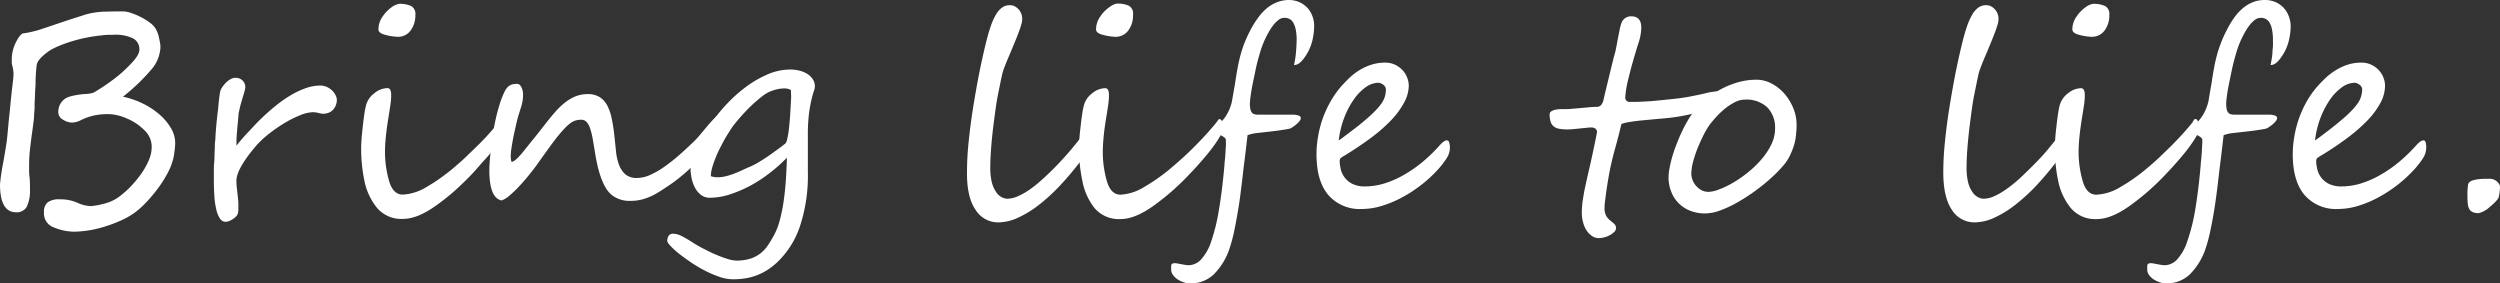 <svg xmlns="http://www.w3.org/2000/svg" viewBox="0 0 575.16 65.19"><rect x="0" y="0" width="575.16" height="65.19" fill="#333333" stroke="none"/><defs><style>.cls-1{fill:#fff;}</style></defs><g id="レイヤー_2" data-name="レイヤー 2"><g id="レイヤー_1-2" data-name="レイヤー 1"><path class="cls-1" d="M40.31,32.91a17.74,17.74,0,0,1-.19,2.1,10.09,10.09,0,0,1-.29,1.62,14.91,14.91,0,0,1-1.49,3.6A27.34,27.34,0,0,1,35.83,44a33.41,33.41,0,0,1-2.76,3.13,17.13,17.13,0,0,1-2.38,2,16.17,16.17,0,0,1-2.55,1.45A30.14,30.14,0,0,1,24.5,52a25,25,0,0,1-7.27,1.3,12.18,12.18,0,0,1-4.88-1,3.38,3.38,0,0,1-2.23-3.45,2.87,2.87,0,0,1,.81-2.27,4.44,4.44,0,0,1,2.91-.72,9.5,9.5,0,0,1,4,.8,7.85,7.85,0,0,0,3,.76,15.92,15.92,0,0,0,2.8-.48,10.07,10.07,0,0,0,3.26-1.33,19.22,19.22,0,0,0,2.77-2.3,24.56,24.56,0,0,0,2.61-3.05,16.55,16.55,0,0,0,1.92-3.32,7.54,7.54,0,0,0,.7-3.17,5.24,5.24,0,0,0-1.71-3.84,12.33,12.33,0,0,0-4-2.67,11.13,11.13,0,0,0-4-1,15.14,15.14,0,0,0-3.87.38,13.78,13.78,0,0,0-2.61.95,4.91,4.91,0,0,1-2.12.61,4,4,0,0,1-2.1-.67,1.94,1.94,0,0,1-1.08-1.68,4,4,0,0,1,.27-1.54,3.55,3.55,0,0,1,.72-1.11,3.3,3.3,0,0,1,1-.73,5.54,5.54,0,0,1,1.21-.4c.42-.1.88-.19,1.36-.27s1-.13,1.56-.17a7,7,0,0,0,2-.32,45.49,45.49,0,0,0,4.51-3,27.87,27.87,0,0,0,2.23-1.82q1-.93,1.95-1.92c1.23-1.29,1.85-2.35,1.85-3.17a2.79,2.79,0,0,0-1.4-2.54A9.23,9.23,0,0,0,26.06,8c-.7,0-1.45,0-2.26.09s-1.63.17-2.47.31-1.7.3-2.56.5-1.69.43-2.52.69-1.62.54-2.38.85a19.19,19.19,0,0,0-2.13,1A12.42,12.42,0,0,0,10,12.74a7.31,7.31,0,0,0-1.24,1.35,3.08,3.08,0,0,0-.36,1.29c-.08.6-.15,1.56-.21,2.87,0,.66,0,1.37-.07,2.14S8.07,22,8,23,8,24.75,7.92,25.44s-.07,1.27-.11,1.76-.1.89-.18,1.48-.16,1.26-.27,2c-.21,1.53-.37,2.85-.49,4a29.75,29.75,0,0,0-.17,3.17q0,.51,0,1.23c0,.47,0,1,.09,1.63s.08,1.16.1,1.63,0,.87,0,1.16a8.51,8.51,0,0,1-.73,4.05,2.58,2.58,0,0,1-2.44,1.29Q0,48.85,0,42.4a50.94,50.94,0,0,1,.76-5.11q.76-4.3.86-5.39.15-1.47.27-2.76c.07-.87.15-1.7.24-2.48s.18-1.7.28-2.76.23-2.28.38-3.65c.11-.85.19-1.54.24-2.06s.08-.9.08-1.11a7.2,7.2,0,0,0-.22-1.69c-.09-.34-.14-.63-.18-.87a4.83,4.83,0,0,1,0-.59,8.81,8.81,0,0,1,.85-4c.74-1.48,1.35-2.23,1.81-2.25.74-.11,1.44-.24,2.1-.4s1.28-.33,1.87-.52l6.52-2.19,3.13-1A15.89,15.89,0,0,1,22,2.86a16.08,16.08,0,0,1,2-.18c.76,0,1.65-.05,2.67-.05h1.78A5.43,5.43,0,0,1,30.17,3a14.72,14.72,0,0,1,2.22.92,14,14,0,0,1,2.08,1.29A4.49,4.49,0,0,1,35.8,6.6a6.3,6.3,0,0,1,.76,2c.11.47.19.89.26,1.26a6.27,6.27,0,0,1,.09,1,8.37,8.37,0,0,1-2.2,5.26,45.14,45.14,0,0,1-6.43,6.13,18.86,18.86,0,0,1,4.52,1.54,17.45,17.45,0,0,1,3.84,2.51,12.79,12.79,0,0,1,2.67,3.14A6.78,6.78,0,0,1,40.31,32.91Z"/><path class="cls-1" d="M77.17,24.44a3.12,3.12,0,0,1-.74,1,2.88,2.88,0,0,1-1,.56,3.6,3.6,0,0,1-1,.17A4.2,4.2,0,0,1,73.33,26a6.63,6.63,0,0,0-1.25-.19,8.24,8.24,0,0,0-3,.69,24.24,24.24,0,0,0-3.54,1.76,34.86,34.86,0,0,0-3.52,2.41,23.09,23.09,0,0,0-2.89,2.63q-.63.74-1.35,1.62c-.47.59-.93,1.22-1.38,1.88a20.49,20.49,0,0,0-1.19,2,8.26,8.26,0,0,0-.74,2A4.34,4.34,0,0,0,54.4,42c0,.49.06,1,.13,1.61s.13,1.19.2,1.81a14.23,14.23,0,0,1,.11,1.8c0,.34,0,.66,0,1a4.92,4.92,0,0,1-.11.88,1.65,1.65,0,0,1-.35.62,3.49,3.49,0,0,1-.7.61,4.93,4.93,0,0,1-.9.5,2.61,2.61,0,0,1-.94.2,1.56,1.56,0,0,1-1.24-.76,6.05,6.05,0,0,1-.82-2,17.37,17.37,0,0,1-.45-3c-.08-1.15-.13-2.4-.13-3.76,0-.4,0-1,0-1.77s0-1.59.08-2.4.06-1.55.09-2.21.05-1.06.05-1.2c0-.36,0-.85.08-1.46s.07-1.29.13-2,.11-1.47.19-2.24.15-1.46.23-2.09c0-.26.09-.63.13-1.11s.09-1,.14-1.51.11-1,.18-1.49a7,7,0,0,1,.19-1.06,2.74,2.74,0,0,1,.43-.89A6.07,6.07,0,0,1,52,19,5.31,5.31,0,0,1,53,18.23a2.4,2.4,0,0,1,2.32-.06,2.27,2.27,0,0,1,.68.57,2.09,2.09,0,0,1,.35.7,2.73,2.73,0,0,1,.09.65,2.83,2.83,0,0,1-.11.62q-.1.46-.3,1.08c-.13.41-.26.86-.4,1.33s-.26.93-.38,1.35L55,25.61a4,4,0,0,0-.13.7,8.67,8.67,0,0,1-.08,1c0,.47-.1,1-.15,1.63s-.11,1.26-.16,1.92-.08,1.26-.08,1.77v.47a2.54,2.54,0,0,0,0,.41c.78-1,1.64-2,2.59-3s1.94-2.1,3-3.13,2.15-2,3.3-2.93a28.32,28.32,0,0,1,3.47-2.46,19.56,19.56,0,0,1,3.53-1.69,10.39,10.39,0,0,1,3.44-.62,3.77,3.77,0,0,1,1.66.42,4.1,4.1,0,0,1,1.19.9,3.67,3.67,0,0,1,.7,1.06,2.47,2.47,0,0,1,.22.93v0A3.6,3.6,0,0,1,77.17,24.44Z"/><path class="cls-1" d="M116.35,29.23v.06a4.11,4.11,0,0,1-.63,1.84,24.5,24.5,0,0,1-1.7,2.58c-.71.95-1.53,2-2.46,3s-1.9,2.17-2.92,3.27q-1.81,1.9-3.76,3.67a49.69,49.69,0,0,1-4.24,3.41c-3,2.2-5.61,3.3-7.93,3.3a7.33,7.33,0,0,1-6-2.57,14.37,14.37,0,0,1-2.89-6.29A36.47,36.47,0,0,1,83.09,34c0-1.08.13-2.76.38-5,.13-1.15.26-2.13.38-2.95a18,18,0,0,1,.41-2,5.14,5.14,0,0,1,1.88-2.61,4.81,4.81,0,0,1,3-1.17c.57,0,.86.54.86,1.62a16.19,16.19,0,0,1-.21,2.44c-.13.91-.28,1.81-.42,2.7-.28,1.67-.48,3.17-.61,4.49s-.19,2.47-.19,3.44a24.51,24.51,0,0,0,.89,6.48q.89,3.33,3.21,3.33A11.74,11.74,0,0,0,98.17,43c1-.59,2.07-1.25,3.11-2s2.07-1.52,3.11-2.41,2.09-1.78,3-2.68,1.91-1.83,2.86-2.78,1.79-1.84,2.52-2.67,1.37-1.58,1.92-2.28l.26-.48c.12-.23.24-.35.35-.35l.06,0a.43.43,0,0,1,.38.18,3.22,3.22,0,0,1,.29.52A2.43,2.43,0,0,1,116.35,29.23ZM95.56,3.43A5.75,5.75,0,0,1,94.48,7a3.54,3.54,0,0,1-3.07,1.46A12.22,12.22,0,0,1,88.58,8c-1-.25-1.52-.67-1.52-1.24a5.18,5.18,0,0,1,1-3,8.36,8.36,0,0,1,2.33-2.3A4.34,4.34,0,0,1,91.79.89a6.37,6.37,0,0,1,2.79.49A2.06,2.06,0,0,1,95.56,3.43Z"/><path class="cls-1" d="M166.72,27.2a3.77,3.77,0,0,1-.21,1.22,9.19,9.19,0,0,1-.5,1.24,11.34,11.34,0,0,1-.69,1.21L164.59,32a30.06,30.06,0,0,1-2.15,2.91c-.83,1-1.71,1.94-2.65,2.87s-1.91,1.81-2.91,2.63A32.65,32.65,0,0,1,154,42.59c-.76.51-1.48,1-2.17,1.43a15.8,15.8,0,0,1-2.08,1.14,13.52,13.52,0,0,1-2.19.77,10.37,10.37,0,0,1-2.51.28,6.58,6.58,0,0,1-4.28-1.33,6.41,6.41,0,0,1-1.45-1.73,14.39,14.39,0,0,1-1.08-2.37,25,25,0,0,1-.79-2.76c-.22-1-.41-1.93-.55-2.89l-.54-3.19a16.85,16.85,0,0,0-.59-2.38,4.24,4.24,0,0,0-.81-1.49,1.59,1.59,0,0,0-1.24-.52,4.69,4.69,0,0,0-1.14.13,3.57,3.57,0,0,0-1.13.5,8.64,8.64,0,0,0-1.28,1.08c-.47.47-1,1.08-1.64,1.84s-1.34,1.7-2.14,2.8-1.75,2.41-2.82,3.93c-.53.74-1.16,1.56-1.88,2.45s-1.45,1.73-2.2,2.53a25.48,25.48,0,0,1-2.21,2.13,5.66,5.66,0,0,1-1.9,1.18c-1.87-.41-2.8-2.72-2.8-6.95,0-1.13.13-2.83.38-5.12.13-1,.28-2.12.45-3.25s.38-2.26.63-3.39.55-2.24.88-3.3a18.92,18.92,0,0,1,1.16-3,3.93,3.93,0,0,1,.66-1,2.19,2.19,0,0,1,.72-.54,2.22,2.22,0,0,1,.76-.22,5.34,5.34,0,0,1,.81-.05c.33,0,.64.23.9.7a3.85,3.85,0,0,1,.4,1.93,7.17,7.17,0,0,1-.13,1.43,10.61,10.61,0,0,1-.35,1.37c-.15.46-.31,1-.47,1.5s-.34,1.16-.51,1.86-.27,1.21-.43,1.9-.31,1.41-.44,2.13-.26,1.42-.35,2.11a13.1,13.1,0,0,0-.15,1.86,4.08,4.08,0,0,0,.19,1.17c.6-.06,1.57-.95,2.92-2.66l2.3-2.86c.84-1,1.74-2.18,2.72-3.43.72-.93,1.43-1.8,2.14-2.6a16.75,16.75,0,0,1,2.21-2.11,10.14,10.14,0,0,1,2.42-1.43,7.49,7.49,0,0,1,2.85-.52,5,5,0,0,1,2.74.71,5.18,5.18,0,0,1,1.76,2,11.11,11.11,0,0,1,1,3,37.15,37.15,0,0,1,.59,3.84c.13,1.18.25,2.36.37,3.52a12.34,12.34,0,0,0,.68,3.13,5.53,5.53,0,0,0,1.46,2.24,3.93,3.93,0,0,0,2.73.85,7.29,7.29,0,0,0,2.85-.63,19.22,19.22,0,0,0,3.15-1.76A41.89,41.89,0,0,0,156,35.9q1.76-1.53,3.63-3.34a18.47,18.47,0,0,0,1.6-1.76l1.72-2.05c.56-.65,1.08-1.21,1.57-1.68a2,2,0,0,1,1.17-.69,1.83,1.83,0,0,1,.62.18A.65.65,0,0,1,166.72,27.2Z"/><path class="cls-1" d="M187.48,19.87a3.68,3.68,0,0,1-.26,1.16,19.87,19.87,0,0,0-.55,2,32.26,32.26,0,0,0-.56,3.21,38.5,38.5,0,0,0-.25,4.84c0,.36,0,1.3,0,2.83s0,3.41,0,5.68a37,37,0,0,1-1.86,12.58,20.29,20.29,0,0,1-5.16,8.14,16.55,16.55,0,0,1-2.05,1.64,13.6,13.6,0,0,1-2.3,1.23,12.79,12.79,0,0,1-2.69.8,18,18,0,0,1-3.24.27,9.41,9.41,0,0,1-3.1-.58,24.57,24.57,0,0,1-3.34-1.44,30.54,30.54,0,0,1-3.23-1.92c-1-.7-1.94-1.37-2.74-2a18.72,18.72,0,0,1-1.92-1.76c-.48-.52-.72-.89-.72-1.1a2.27,2.27,0,0,1,.31-1.19,1.22,1.22,0,0,1,1.12-.49,4.61,4.61,0,0,1,2,.6,24.9,24.9,0,0,1,2.29,1.34,28.48,28.48,0,0,0,2.55,1.47c1,.5,1.92,1,2.88,1.38a25.28,25.28,0,0,0,2.69,1,7.4,7.4,0,0,0,2,.39,10.53,10.53,0,0,0,3.23-.43,7.37,7.37,0,0,0,2.32-1.19,7.83,7.83,0,0,0,1.68-1.77c.47-.68.92-1.42,1.37-2.23A14.88,14.88,0,0,0,179.31,51a37.51,37.51,0,0,0,.92-4.3c.24-1.57.42-3.24.55-5s.21-3.58.26-5.42a35.08,35.08,0,0,1-3.62,3.26,33.49,33.49,0,0,1-4.46,3,29.88,29.88,0,0,1-4.84,2.12,15.06,15.06,0,0,1-4.76.83,3.24,3.24,0,0,1-2.22-.75,5.25,5.25,0,0,1-1.35-1.76,8.19,8.19,0,0,1-.69-2.06,15.55,15.55,0,0,1-.22-1.62V39a8,8,0,0,1,.43-2.38,22,22,0,0,1,1.13-2.84A30.58,30.58,0,0,1,162,30.9c.58-1,1.15-1.85,1.7-2.65a36.09,36.09,0,0,1,3.36-4.16,33.37,33.37,0,0,1,4.36-3.95,24.29,24.29,0,0,1,5-2.95A13.06,13.06,0,0,1,181.76,16a8.48,8.48,0,0,1,2.35.3,6.23,6.23,0,0,1,1.8.82,4.09,4.09,0,0,1,1.16,1.23A2.91,2.91,0,0,1,187.48,19.87Zm-5.52.89a1.46,1.46,0,0,0-.66-.32,4,4,0,0,0-.9-.1,8.16,8.16,0,0,0-2.44.43,7.88,7.88,0,0,0-2.32,1.16,34,34,0,0,0-3.71,3.29,45.33,45.33,0,0,0-3.05,3.47c-.3.38-.64.86-1,1.45s-.79,1.22-1.18,1.93-.77,1.45-1.16,2.21-.72,1.52-1,2.27a18.34,18.34,0,0,0-.73,2.16,7.22,7.22,0,0,0-.27,1.82,4.56,4.56,0,0,0,1.56.25,7.71,7.71,0,0,0,1.84-.22,16.2,16.2,0,0,0,1.84-.57c.61-.23,1.24-.5,1.87-.79s1.29-.6,2-.89a16.79,16.79,0,0,0,1.91-1c.67-.4,1.36-.84,2.06-1.31s1.39-1,2.09-1.49,1.36-1,2-1.51a2.63,2.63,0,0,0,.41-1.07,18.55,18.55,0,0,0,.34-1.92c.09-.74.17-1.54.24-2.41s.12-1.72.17-2.57.09-1.64.13-2.39S181.93,21.26,182,20.76Z"/><path class="cls-1" d="M249.62,35.67a68.09,68.09,0,0,1-5.16,6.38,42.63,42.63,0,0,1-5.17,4.87,24.36,24.36,0,0,1-5,3.13,11,11,0,0,1-4.52,1.11,6.1,6.1,0,0,1-5.35-2.92q-2-2.91-1.95-8.6a68.84,68.84,0,0,1,.38-7q.38-3.81,1-7.71t1.35-7.68q.75-3.78,1.51-6.89c.38-1.59.76-3,1.16-4.13a14.37,14.37,0,0,1,1.25-2.85,5.18,5.18,0,0,1,1.44-1.65,3,3,0,0,1,1.77-.54,2.36,2.36,0,0,1,1.15.28,3.4,3.4,0,0,1,.91.73,3.38,3.38,0,0,1,.59,1,3.76,3.76,0,0,1,.2,1.19,5.52,5.52,0,0,1-.3,1.54c-.2.65-.46,1.36-.76,2.14s-.64,1.61-1,2.48-.71,1.7-1.05,2.49-.64,1.53-.9,2.21a14.66,14.66,0,0,0-.56,1.65c-.32,1.37-.63,3-1,4.81s-.61,3.72-.87,5.68-.49,3.9-.65,5.84-.26,3.71-.26,5.31a13.66,13.66,0,0,0,.38,3.51,7,7,0,0,0,1,2.19,3.44,3.44,0,0,0,1.27,1.14,2.86,2.86,0,0,0,1.29.34,6.14,6.14,0,0,0,2.44-.59A16.23,16.23,0,0,0,237,43.54a31,31,0,0,0,3-2.46q1.57-1.41,3.16-3.06t3.15-3.47c1-1.22,2-2.45,3-3.7.36-.49.64-.86.86-1.11a.82.82,0,0,1,.6-.38.55.55,0,0,1,.52.39,2.56,2.56,0,0,1,.18,1,4.86,4.86,0,0,1-.16,1.12,13.34,13.34,0,0,1-.41,1.27,11.61,11.61,0,0,1-.61,1.29C250.12,34.89,249.88,35.29,249.62,35.67Z"/><path class="cls-1" d="M281.46,29.23a3.81,3.81,0,0,1-.59,1.81,24.49,24.49,0,0,1-1.68,2.59c-.71,1-1.54,2-2.48,3.09s-1.93,2.2-3,3.3c-1.18,1.27-2.44,2.49-3.76,3.67s-2.73,2.31-4.23,3.41c-3,2.2-5.61,3.3-7.94,3.3a7.33,7.33,0,0,1-6-2.57A14.35,14.35,0,0,1,249,41.54a36.47,36.47,0,0,1-.77-7.52,49.48,49.48,0,0,1,.39-5c.12-1.15.25-2.13.38-2.95a14.35,14.35,0,0,1,.41-2,5.12,5.12,0,0,1,1.87-2.61,4.81,4.81,0,0,1,3-1.17c.57,0,.85.54.85,1.62a16.07,16.07,0,0,1-.2,2.44c-.14.91-.28,1.81-.43,2.7-.28,1.67-.48,3.17-.6,4.49s-.19,2.47-.19,3.44a24.71,24.71,0,0,0,.88,6.48q.9,3.33,3.21,3.33A11.67,11.67,0,0,0,263.27,43c1-.59,2.07-1.25,3.11-2a38.41,38.41,0,0,0,3.11-2.41c1.06-.89,2.07-1.78,3.05-2.68s1.92-1.83,2.85-2.78,1.77-1.84,2.51-2.67,1.39-1.58,1.94-2.28A2.34,2.34,0,0,1,280,28l.17-.29a2.59,2.59,0,0,1,.19-.23c.07-.07.13-.09.19-.07.3,0,.52.24.67.7A3,3,0,0,1,281.46,29.23ZM260.67,3.43A5.75,5.75,0,0,1,259.59,7a3.57,3.57,0,0,1-3.08,1.46A12.22,12.22,0,0,1,253.68,8c-1-.25-1.52-.67-1.52-1.24a5.18,5.18,0,0,1,1-3,8.36,8.36,0,0,1,2.33-2.3,4,4,0,0,1,1.43-.63,6.31,6.31,0,0,1,2.79.49A2.06,2.06,0,0,1,260.67,3.43Z"/><path class="cls-1" d="M299.26,27.2a1.05,1.05,0,0,1-.29.65,4.78,4.78,0,0,1-.66.7q-.39.33-.78.6a6.49,6.49,0,0,1-.65.4s-.23.06-.55.13l-1.15.19-1.28.19-.95.12-3.53.4a9.67,9.67,0,0,0-2.41.52c0,.19-.06.57-.13,1.13s-.13,1.21-.22,1.94-.18,1.5-.28,2.31-.21,1.59-.29,2.32-.16,1.37-.22,1.9-.11.9-.13,1.07c-.11.91-.24,2-.41,3.3s-.37,2.64-.61,4-.5,2.8-.8,4.2a34.76,34.76,0,0,1-1,3.75,15.16,15.16,0,0,1-3.57,6,7.57,7.57,0,0,1-5.5,2.17,4.9,4.9,0,0,1-1.61-.27,6,6,0,0,1-1.41-.71,3.91,3.91,0,0,1-1-1,2.1,2.1,0,0,1-.39-1.21v-.69a1.1,1.1,0,0,1,.08-.45.64.64,0,0,1,.27-.24,1.84,1.84,0,0,1,.61-.07,3.35,3.35,0,0,1,.52.07l.86.16.9.16a4.65,4.65,0,0,0,.7.08,4,4,0,0,0,2.92-1.3,11.26,11.26,0,0,0,2.32-4.08,42.59,42.59,0,0,0,1.77-7.14q.77-4.36,1.31-10.46c0-.36.05-.79.11-1.3s.09-1,.12-1.57.07-1.06.1-1.57,0-.94,0-1.3a.79.79,0,0,0-.34-.67,4.78,4.78,0,0,0-.73-.46,4.38,4.38,0,0,1-.73-.48.85.85,0,0,1-.33-.71,1.71,1.71,0,0,1,.35-.92c.23-.34.63-.87,1.21-1.59a8.91,8.91,0,0,0,.79-1.14,10.7,10.7,0,0,0,.59-1.17c.16-.38.28-.73.38-1.05s.16-.58.2-.79.1-.51.16-.88.13-.77.21-1.22.15-.9.24-1.38.16-.94.22-1.38c.17-1.08.34-2.1.52-3.06s.4-1.91.65-2.83.56-1.84.92-2.76A30.54,30.54,0,0,1,287.64,7a21.91,21.91,0,0,1,1.77-2.87,11.84,11.84,0,0,1,2-2.19,8.6,8.6,0,0,1,2.33-1.4A7.35,7.35,0,0,1,296.47,0a6.12,6.12,0,0,1,2.33.44,5.77,5.77,0,0,1,1.86,1.24,5.51,5.51,0,0,1,1.23,1.91A6.42,6.42,0,0,1,302.34,6a14.62,14.62,0,0,1-.43,3.38,10.9,10.9,0,0,1-1.6,3.57c-.89,1.35-1.72,2-2.48,2h-.12c.08-.38.17-.81.25-1.3s.15-1,.19-1.51.08-1,.11-1.54.05-1,.05-1.36a11.9,11.9,0,0,0-.21-2.44,5.22,5.22,0,0,0-.57-1.59,2.15,2.15,0,0,0-.89-.86,2.52,2.52,0,0,0-1.12-.25,2.29,2.29,0,0,0-1.51.59,7.05,7.05,0,0,0-1.3,1.41,15.16,15.16,0,0,0-1.07,1.73c-.31.6-.57,1.11-.76,1.54a23,23,0,0,0-1.09,3.06c-.37,1.26-.72,2.58-1,4s-.59,2.73-.81,4a31.37,31.37,0,0,0-.43,3.28,6.32,6.32,0,0,0,.11,1.35,1.9,1.9,0,0,0,.33.81,1.21,1.21,0,0,0,.57.4,2.81,2.81,0,0,0,.8.11l1.62,0,2.25,0h2.41c.81,0,1.51,0,2.13,0l.38.06a3.1,3.1,0,0,1,.51.11,1.65,1.65,0,0,1,.44.22A.47.47,0,0,1,299.26,27.2Z"/><path class="cls-1" d="M333.57,34.12a4.59,4.59,0,0,1-.83,2.41,20.38,20.38,0,0,1-2.34,2.92,30.56,30.56,0,0,1-3.84,3.41,31.2,31.2,0,0,1-4.32,2.73,25.4,25.4,0,0,1-4.51,1.83,15.83,15.83,0,0,1-4.41.66,9.56,9.56,0,0,1-7.71-3.2q-2.73-3.21-2.73-9.4a23,23,0,0,1,.35-4,25.05,25.05,0,0,1,1-4A24.63,24.63,0,0,1,306,23.55a21.59,21.59,0,0,1,2.4-3.49c.57-.66,1.21-1.32,1.9-2a14.39,14.39,0,0,1,2.32-1.83,12.68,12.68,0,0,1,2.78-1.31,10.16,10.16,0,0,1,3.28-.51,5.16,5.16,0,0,1,2.29.49,5.77,5.77,0,0,1,1.71,1.25,5.2,5.2,0,0,1,1.06,1.72,5.06,5.06,0,0,1,.37,1.87A8.33,8.33,0,0,1,323,23.66a18.46,18.46,0,0,1-2.95,4,36.67,36.67,0,0,1-4.57,4q-2.67,2-5.93,4c-.3.17-.6.35-.89.55a.88.88,0,0,0-.45.75,8.52,8.52,0,0,0,.26,2,5,5,0,0,0,2.71,3.36,6.35,6.35,0,0,0,2.87.57,15.36,15.36,0,0,0,4.52-.71,22.15,22.15,0,0,0,4.51-2,29.78,29.78,0,0,0,4.29-3,36.43,36.43,0,0,0,3.88-3.78q1-1.11,1.62-1.11a.54.54,0,0,1,.51.41A4.08,4.08,0,0,1,333.57,34.12ZM318.84,20.57a1.1,1.1,0,0,0-.19-.64,1.59,1.59,0,0,0-.46-.47,2.63,2.63,0,0,0-.57-.31,1.62,1.62,0,0,0-.52-.11,5.11,5.11,0,0,0-2.86,1,11.3,11.3,0,0,0-2.73,2.78A19.2,19.2,0,0,0,309.29,27a22,22,0,0,0-1.3,5.3c.29-.19.69-.46,1.17-.82s1-.76,1.57-1.19L312.42,29c.56-.45,1.06-.86,1.5-1.24,1-.82,1.78-1.56,2.41-2.2a13.41,13.41,0,0,0,1.51-1.78,5.56,5.56,0,0,0,.78-1.59A5.83,5.83,0,0,0,318.84,20.57Z"/><path class="cls-1" d="M395.62,21.93a2.36,2.36,0,0,1-.64,1.79,7.07,7.07,0,0,1-1.46,1.1,18.4,18.4,0,0,1-2.33.86c-.86.25-1.74.48-2.63.68s-1.81.37-2.72.51-1.78.25-2.6.33l-2.82.25-2.89.27c-.94.1-1.8.21-2.59.34a9.27,9.27,0,0,0-1.92.47c-.44,1.93-.92,3.76-1.41,5.51s-.92,3.49-1.26,5.22c-.08.4-.19,1-.33,1.81s-.27,1.64-.4,2.52-.23,1.71-.33,2.48-.14,1.33-.14,1.66a3.79,3.79,0,0,0,.41,2,4.25,4.25,0,0,0,.9,1l.91.75a1.31,1.31,0,0,1,.41,1.05,1.17,1.17,0,0,1-.43.85,4.22,4.22,0,0,1-1,.73,5.67,5.67,0,0,1-1.28.5,5.3,5.3,0,0,1-1.19.17,2.78,2.78,0,0,1-1.65-.51A4.45,4.45,0,0,1,365,53a6.52,6.52,0,0,1-.79-1.86,7.82,7.82,0,0,1-.29-2.16,20.76,20.76,0,0,1,.25-3.13c.17-1.11.38-2.24.64-3.41s.52-2.35.81-3.57.55-2.43.81-3.63c.1-.51.21-1,.33-1.57s.22-1.05.32-1.53l.23-1.19a3.65,3.65,0,0,0,.1-.57.9.9,0,0,0-.37-.78,1.41,1.41,0,0,0-.87-.27c-.25,0-.63,0-1.14.07s-1,.09-1.6.16l-1.61.16q-.75.06-1.11.06a11.66,11.66,0,0,1-1.93-.14,2.92,2.92,0,0,1-1.29-.53,2.22,2.22,0,0,1-.73-1.06,5.41,5.41,0,0,1-.24-1.76.78.78,0,0,1,.42-.7,2.94,2.94,0,0,1,1-.37,8.16,8.16,0,0,1,1.25-.12l1.17,0c.28,0,.73,0,1.35-.08l2-.17,2-.18c.62-.05,1.07-.08,1.35-.08l.44,0a1.63,1.63,0,0,0,.53-.17,1.48,1.48,0,0,0,.49-.48,3.18,3.18,0,0,0,.38-.93q.22-1,.54-2.31l.65-2.69c.22-.92.44-1.81.65-2.67l.54-2.21a18.1,18.1,0,0,0,.49-1.9c.14-.68.26-1.35.38-2s.25-1.33.4-2A10.14,10.14,0,0,1,373,5.4a2.34,2.34,0,0,1,2.25-1.65c1.57,0,2.35.86,2.35,2.6a11.81,11.81,0,0,1-.7,3.71q-1.51,4.83-2.25,8a23,23,0,0,0-.73,4.21,1,1,0,0,0,1.17,1.17c1,0,1.85,0,2.69-.05s1.68-.08,2.53-.16,1.77-.16,2.72-.26l3.2-.35c.85-.11,1.66-.24,2.43-.38l2.15-.43c.65-.14,1.23-.27,1.74-.4a10,10,0,0,1,1.27-.25l.68-.1a1.38,1.38,0,0,1,.57,0,.55.55,0,0,1,.38.25A1.18,1.18,0,0,1,395.62,21.93Z"/><path class="cls-1" d="M413.33,28.69a17.24,17.24,0,0,1-.1,1.94A16.35,16.35,0,0,1,413,32.4a14.14,14.14,0,0,1-.51,1.73c-.21.59-.47,1.18-.76,1.8a10.84,10.84,0,0,1-1.62,2.35,29.77,29.77,0,0,1-2.81,2.82c-1.09,1-2.29,1.94-3.59,2.89a42.18,42.18,0,0,1-4,2.57,25,25,0,0,1-3.92,1.84,10.18,10.18,0,0,1-3.47.7,9,9,0,0,1-3.72-.72,7.6,7.6,0,0,1-4.2-4.52,9,9,0,0,1-.53-3,12.27,12.27,0,0,1,.26-2.32q.25-1.31.66-2.7t1-2.85c.38-1,.78-1.91,1.2-2.8s.86-1.71,1.31-2.47a15.15,15.15,0,0,1,1.3-1.94A19.59,19.59,0,0,1,392.27,23a20.91,20.91,0,0,1,3.44-2.36,19.9,19.9,0,0,1,4-1.67,15.6,15.6,0,0,1,4.43-.63,7.33,7.33,0,0,1,3.36.84,10.18,10.18,0,0,1,2.94,2.27,11.83,11.83,0,0,1,2.07,3.3A9.9,9.9,0,0,1,413.33,28.69Zm-4.95.92a6.62,6.62,0,0,0-1.8-4.92,7,7,0,0,0-5.16-1.77,5,5,0,0,0-2.31.6A12.78,12.78,0,0,0,396.85,25a18.69,18.69,0,0,0-2,1.89c-.6.66-1.1,1.26-1.51,1.79A18.38,18.38,0,0,0,392,30.93c-.49.94-.95,2-1.38,3a28.84,28.84,0,0,0-1.08,3.21,11.32,11.32,0,0,0-.43,2.81,4,4,0,0,0,.29,1.47,4.25,4.25,0,0,0,.81,1.34,4.46,4.46,0,0,0,1.25,1,3.52,3.52,0,0,0,1.62.38,7.15,7.15,0,0,0,2.46-.58A21.37,21.37,0,0,0,398.78,42a28.58,28.58,0,0,0,3.41-2.38,23.11,23.11,0,0,0,3.09-3,15.67,15.67,0,0,0,2.24-3.39A8.23,8.23,0,0,0,408.38,29.61Z"/><path class="cls-1" d="M474.23,35.67a69.69,69.69,0,0,1-5.15,6.38,43.43,43.43,0,0,1-5.18,4.87,24.36,24.36,0,0,1-5,3.13,11,11,0,0,1-4.52,1.11,6.1,6.1,0,0,1-5.35-2.92q-1.95-2.91-1.95-8.6a68.84,68.84,0,0,1,.38-7q.38-3.81,1-7.71t1.35-7.68q.75-3.78,1.51-6.89c.38-1.59.77-3,1.16-4.13a15,15,0,0,1,1.25-2.85,5.3,5.3,0,0,1,1.44-1.65,3,3,0,0,1,1.77-.54,2.33,2.33,0,0,1,1.15.28,3.25,3.25,0,0,1,.91.73,3.38,3.38,0,0,1,.59,1,3.76,3.76,0,0,1,.2,1.19,5.52,5.52,0,0,1-.3,1.54c-.2.65-.45,1.36-.76,2.14s-.64,1.61-1,2.48-.71,1.7-1.05,2.49-.64,1.53-.9,2.21a14.66,14.66,0,0,0-.56,1.65c-.31,1.37-.63,3-1,4.81s-.61,3.72-.87,5.68-.48,3.9-.65,5.84-.26,3.71-.26,5.31a13.66,13.66,0,0,0,.38,3.51,7,7,0,0,0,1,2.19,3.52,3.52,0,0,0,1.27,1.14,2.89,2.89,0,0,0,1.29.34,6.14,6.14,0,0,0,2.44-.59,15.86,15.86,0,0,0,2.81-1.64,32.28,32.28,0,0,0,3.05-2.46c1-.94,2.1-2,3.15-3.06S470,35.76,471,34.55s2-2.45,3-3.7c.36-.49.64-.86.86-1.11a.82.82,0,0,1,.6-.38.55.55,0,0,1,.52.39,2.56,2.56,0,0,1,.18,1,4.86,4.86,0,0,1-.16,1.12,11,11,0,0,1-.41,1.27,10.06,10.06,0,0,1-.61,1.29C474.73,34.89,474.49,35.29,474.23,35.67Z"/><path class="cls-1" d="M506.07,29.23a3.81,3.81,0,0,1-.59,1.81,23,23,0,0,1-1.68,2.59c-.71,1-1.54,2-2.48,3.09s-1.93,2.2-3,3.3q-1.77,1.9-3.76,3.67t-4.23,3.41c-3,2.2-5.61,3.3-7.94,3.3a7.3,7.3,0,0,1-6-2.57,14.37,14.37,0,0,1-2.89-6.29,36.47,36.47,0,0,1-.76-7.52,48.77,48.77,0,0,1,.38-5c.12-1.15.25-2.13.38-2.95a14.35,14.35,0,0,1,.41-2,5.17,5.17,0,0,1,1.87-2.61,4.83,4.83,0,0,1,3-1.17c.57,0,.86.54.86,1.62a16.19,16.19,0,0,1-.21,2.44c-.14.91-.28,1.81-.43,2.7-.27,1.67-.47,3.17-.6,4.49s-.19,2.47-.19,3.44a24.32,24.32,0,0,0,.89,6.48q.88,3.33,3.2,3.33A11.67,11.67,0,0,0,487.88,43c1-.59,2.07-1.25,3.11-2a38.41,38.41,0,0,0,3.11-2.41c1.06-.89,2.07-1.78,3-2.68s1.92-1.83,2.85-2.78,1.77-1.84,2.51-2.67,1.39-1.58,1.94-2.28l.11-.21.17-.29a2.59,2.59,0,0,1,.19-.23c.07-.07.13-.09.19-.07.3,0,.52.24.67.7A3,3,0,0,1,506.07,29.23ZM485.28,3.43A5.75,5.75,0,0,1,484.2,7a3.57,3.57,0,0,1-3.08,1.46A12.07,12.07,0,0,1,478.3,8c-1-.25-1.53-.67-1.53-1.24a5.18,5.18,0,0,1,1-3,8.49,8.49,0,0,1,2.33-2.3A4,4,0,0,1,481.5.89a6.31,6.31,0,0,1,2.79.49A2.06,2.06,0,0,1,485.28,3.43Z"/><path class="cls-1" d="M523.87,27.2a1.09,1.09,0,0,1-.28.65,5.48,5.48,0,0,1-.67.7,7.36,7.36,0,0,1-.78.6,6.49,6.49,0,0,1-.65.4s-.23.06-.55.13l-1.15.19-1.28.19-1,.12-3.53.4a9.78,9.78,0,0,0-2.41.52c0,.19-.06.57-.13,1.13s-.13,1.21-.22,1.94-.18,1.5-.28,2.31-.2,1.59-.29,2.32-.16,1.37-.22,1.9-.11.9-.13,1.07c-.1.91-.24,2-.41,3.3s-.37,2.64-.6,4-.51,2.8-.81,4.2a34.87,34.87,0,0,1-1,3.75,15.17,15.17,0,0,1-3.58,6,7.57,7.57,0,0,1-5.5,2.17,4.8,4.8,0,0,1-1.6-.27,6.08,6.08,0,0,1-1.42-.71,3.91,3.91,0,0,1-1-1A2.09,2.09,0,0,1,494,62v-.69a1,1,0,0,1,.08-.45.54.54,0,0,1,.27-.24,1.73,1.73,0,0,1,.6-.07,3.35,3.35,0,0,1,.52.07l.86.16.9.16a4.65,4.65,0,0,0,.7.08,4,4,0,0,0,2.92-1.3,11.26,11.26,0,0,0,2.32-4.08A42.48,42.48,0,0,0,505,48.48c.5-2.91.94-6.4,1.3-10.46,0-.36.06-.79.11-1.3s.09-1,.13-1.57.06-1.06.09-1.57.05-.94.05-1.3a.79.79,0,0,0-.34-.67,5.21,5.21,0,0,0-.72-.46,4.08,4.08,0,0,1-.74-.48.85.85,0,0,1-.33-.71,1.71,1.71,0,0,1,.35-.92c.23-.34.64-.87,1.21-1.59a8.91,8.91,0,0,0,.79-1.14,10.7,10.7,0,0,0,.59-1.17c.16-.38.28-.73.38-1.05s.16-.58.21-.79.09-.51.15-.88.14-.77.21-1.22.15-.9.24-1.38.16-.94.22-1.38c.17-1.08.34-2.1.52-3.06s.4-1.91.65-2.83A27.14,27.14,0,0,1,511,9.79,26.09,26.09,0,0,1,512.26,7,21.88,21.88,0,0,1,514,4.08a11.84,11.84,0,0,1,2-2.19,8.5,8.5,0,0,1,2.34-1.4A7.29,7.29,0,0,1,521.08,0a6.12,6.12,0,0,1,2.33.44,5.77,5.77,0,0,1,1.86,1.24,5.68,5.68,0,0,1,1.24,1.91A6.62,6.62,0,0,1,527,6a14.62,14.62,0,0,1-.43,3.38,10.69,10.69,0,0,1-1.6,3.57c-.89,1.35-1.71,2-2.48,2h-.12c.08-.38.17-.81.25-1.3a14.48,14.48,0,0,0,.19-1.51c0-.51.08-1,.11-1.54s0-1,0-1.36a11.9,11.9,0,0,0-.21-2.44,4.74,4.74,0,0,0-.57-1.59,2.15,2.15,0,0,0-.89-.86,2.52,2.52,0,0,0-1.12-.25,2.31,2.31,0,0,0-1.51.59,7.05,7.05,0,0,0-1.3,1.41,15.16,15.16,0,0,0-1.07,1.73c-.31.6-.57,1.11-.76,1.54a23,23,0,0,0-1.09,3.06c-.37,1.26-.72,2.58-1,4s-.59,2.73-.81,4a31.37,31.37,0,0,0-.43,3.28,7,7,0,0,0,.11,1.35,1.9,1.9,0,0,0,.33.81,1.21,1.21,0,0,0,.57.4,2.81,2.81,0,0,0,.8.11l1.62,0,2.25,0h2.41c.81,0,1.51,0,2.13,0l.38.06a3.1,3.1,0,0,1,.51.11,1.51,1.51,0,0,1,.44.22A.47.47,0,0,1,523.87,27.2Z"/><path class="cls-1" d="M558.18,34.12a4.57,4.57,0,0,1-.82,2.41A21.26,21.26,0,0,1,555,39.45a30.56,30.56,0,0,1-3.84,3.41,31.2,31.2,0,0,1-4.32,2.73,25.1,25.1,0,0,1-4.51,1.83,15.83,15.83,0,0,1-4.41.66,9.56,9.56,0,0,1-7.71-3.2q-2.73-3.21-2.73-9.4a24.07,24.07,0,0,1,.35-4,26.14,26.14,0,0,1,1-4,25.59,25.59,0,0,1,1.71-3.87,21.59,21.59,0,0,1,2.4-3.49c.57-.66,1.21-1.32,1.9-2a14.84,14.84,0,0,1,2.32-1.83A12.68,12.68,0,0,1,540,14.92a10.16,10.16,0,0,1,3.28-.51,5.16,5.16,0,0,1,2.29.49,5.65,5.65,0,0,1,1.71,1.25,5.4,5.4,0,0,1,1.07,1.72,5.25,5.25,0,0,1,.36,1.87,8.33,8.33,0,0,1-1.05,3.92,18.13,18.13,0,0,1-2.95,4,36.67,36.67,0,0,1-4.57,4c-1.78,1.34-3.75,2.68-5.93,4-.3.17-.6.35-.89.55a.88.88,0,0,0-.45.75,8.52,8.52,0,0,0,.26,2,5,5,0,0,0,2.71,3.36,6.35,6.35,0,0,0,2.87.57,15.48,15.48,0,0,0,4.53-.71,22.32,22.32,0,0,0,4.5-2,29.78,29.78,0,0,0,4.29-3,37.49,37.49,0,0,0,3.89-3.78c.67-.74,1.21-1.11,1.61-1.11a.53.53,0,0,1,.51.41A4.08,4.08,0,0,1,558.18,34.12ZM543.45,20.57a1.1,1.1,0,0,0-.19-.64,1.59,1.59,0,0,0-.46-.47,2.63,2.63,0,0,0-.57-.31,1.62,1.62,0,0,0-.52-.11,5.14,5.14,0,0,0-2.86,1,11.3,11.3,0,0,0-2.73,2.78A19.64,19.64,0,0,0,533.9,27a22,22,0,0,0-1.3,5.3c.3-.19.69-.46,1.17-.82s1-.76,1.57-1.19L537,29c.56-.45,1.06-.86,1.5-1.24,1-.82,1.78-1.56,2.42-2.2a14,14,0,0,0,1.5-1.78,5.56,5.56,0,0,0,.78-1.59A5.83,5.83,0,0,0,543.45,20.57Z"/><path class="cls-1" d="M575.16,43.2a12.35,12.35,0,0,1-.28,2.09c-.11.49-.78,1.24-2,2.25a5.78,5.78,0,0,1-2.61,1.5,3.4,3.4,0,0,1-1.36-.23,1.73,1.73,0,0,1-.8-.69,2.93,2.93,0,0,1-.36-1.21,17.7,17.7,0,0,1-.08-1.78,16.66,16.66,0,0,1,.13-2.57c.08-1,1.58-1.43,4.5-1.43h.7a2.63,2.63,0,0,1,1.88,1.08A1.38,1.38,0,0,1,575.16,43.2Z"/></g></g></svg>